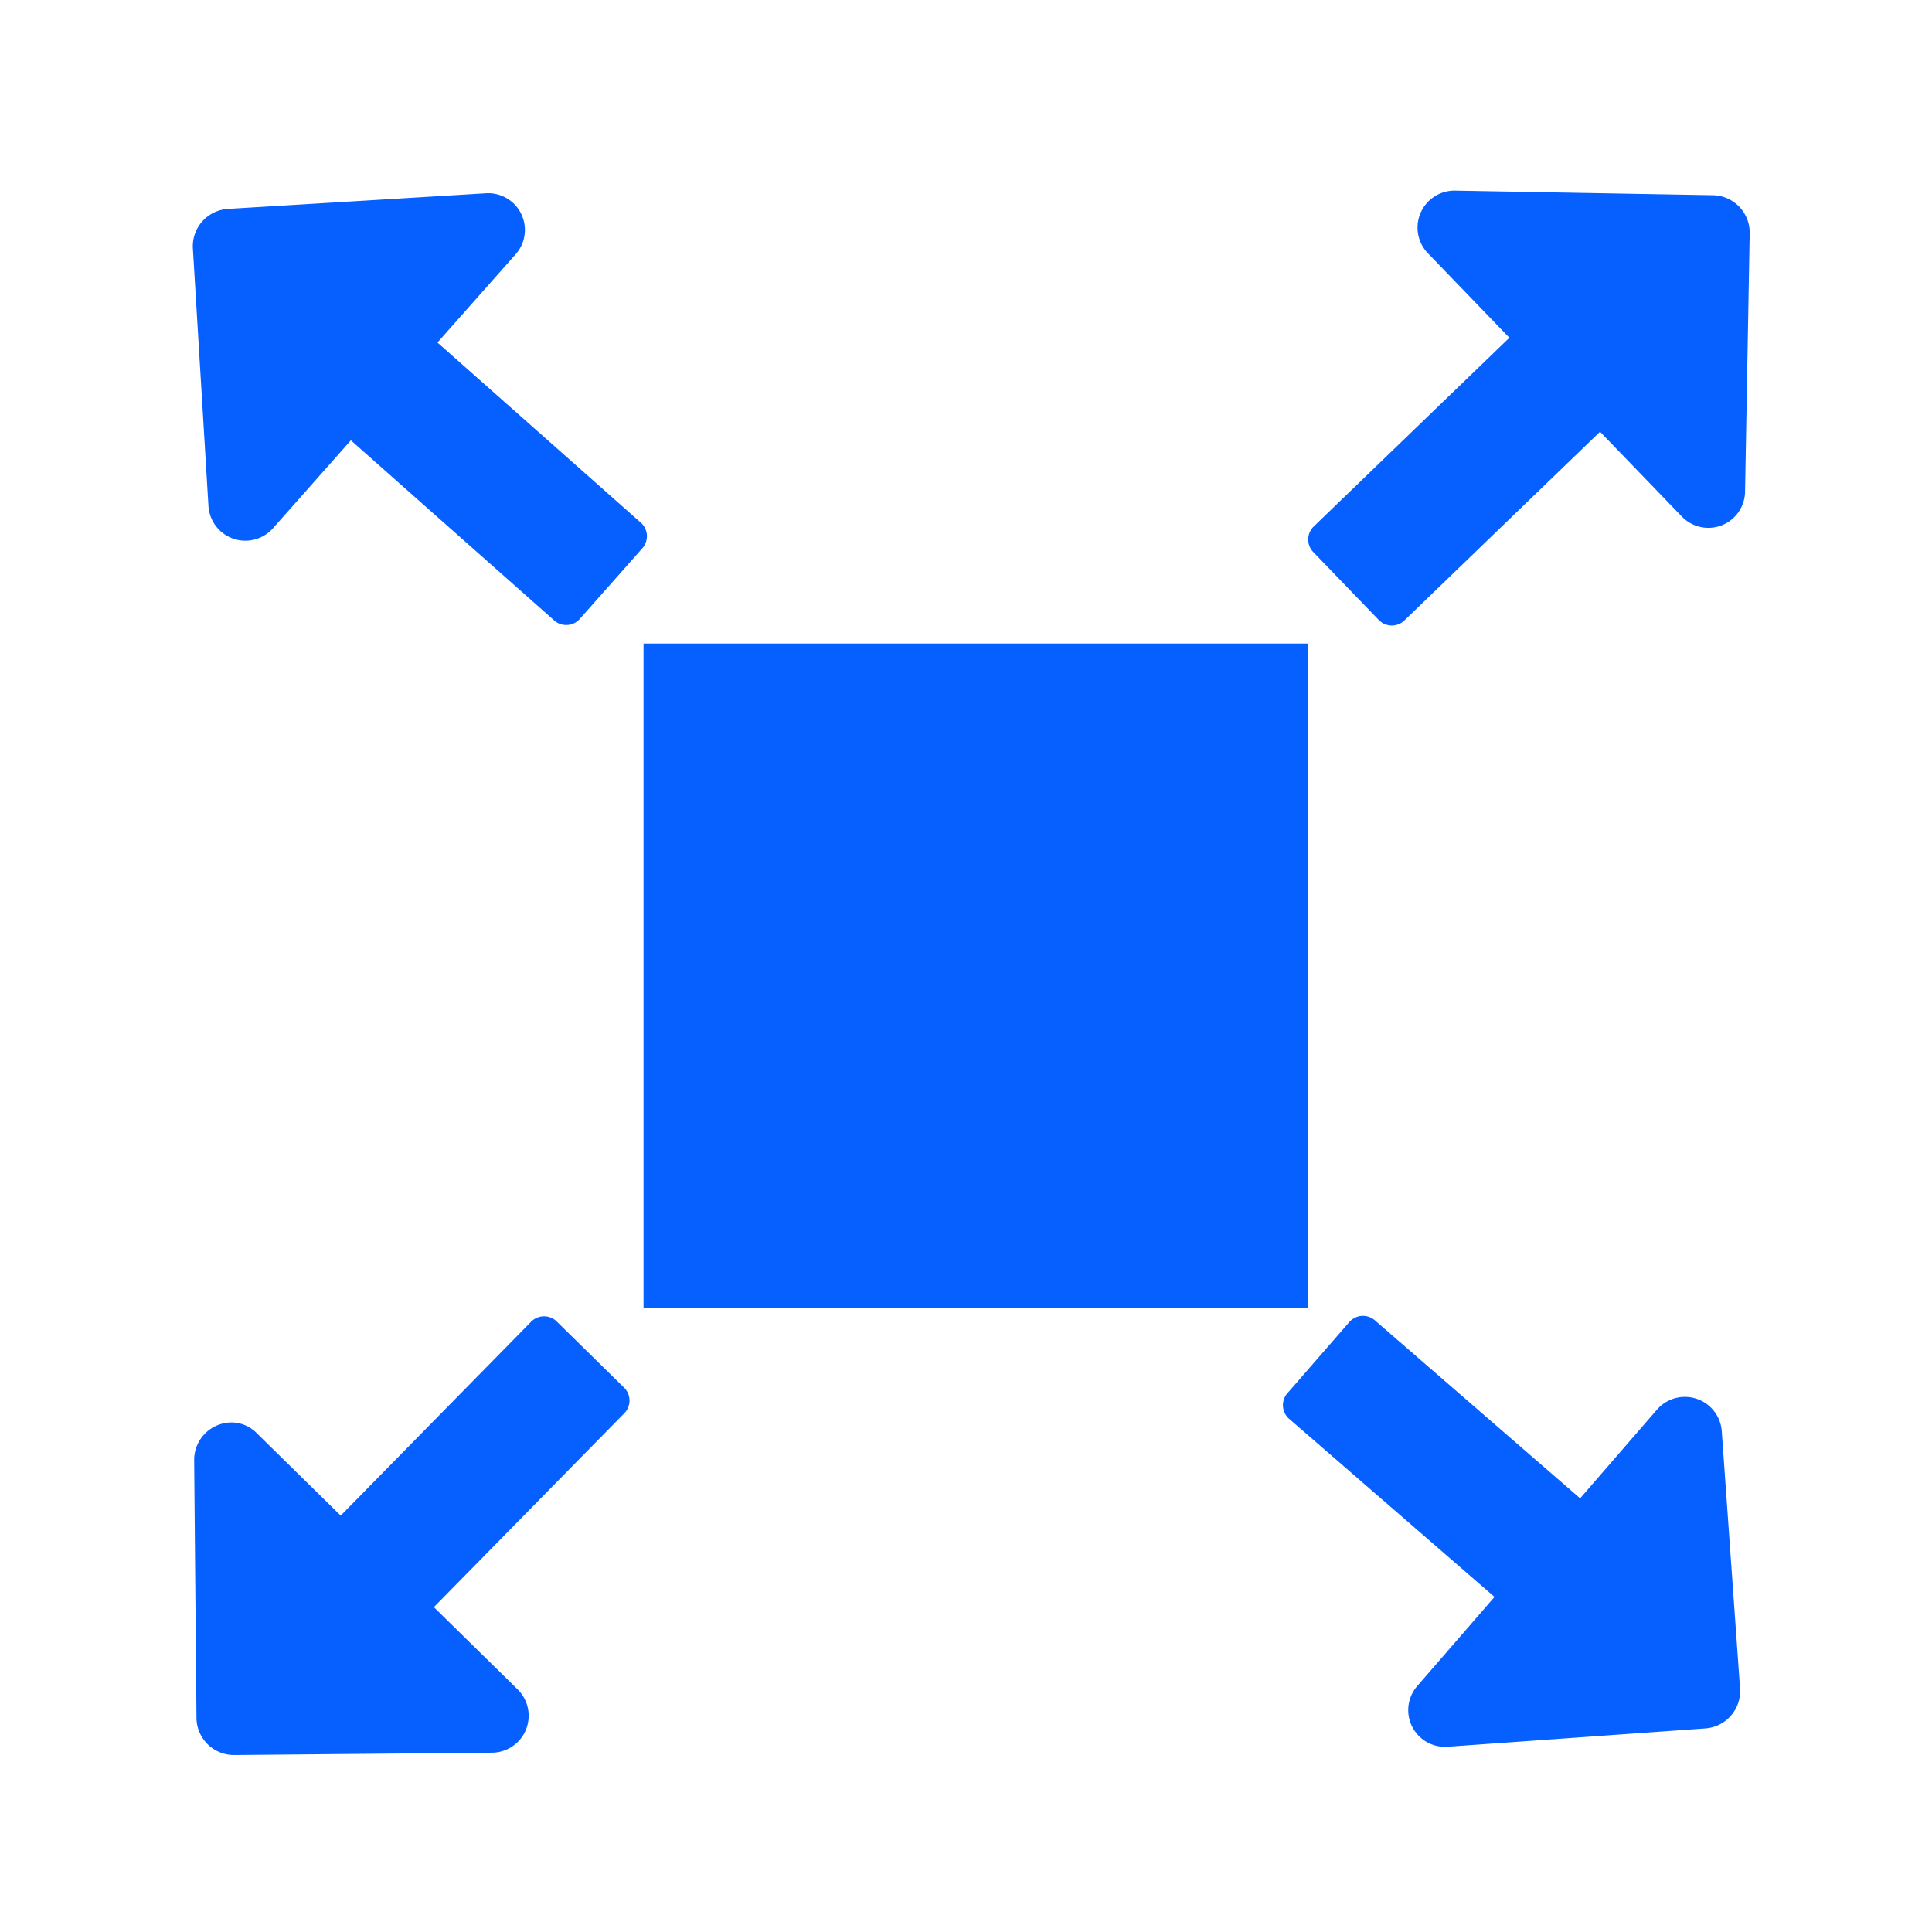 <svg xmlns="http://www.w3.org/2000/svg" width="100" height="100" viewBox="0 0 100 100">
  <defs>
    <style>
      .cls-1 {
        fill: #0660ff;
        fill-rule: evenodd;
      }
    </style>
  </defs>
  <path id="fa-compress_xf066_1_copy_5" data-name="fa-compress [&amp;#xf066;] 1 copy 5" class="cls-1" d="M90.324,25.439a1.9,1.9,0,0,1-3.281,1.287l-4.226-4.379-10.1,9.743a0.94,0.94,0,0,1-1.374-.024L68,28.6a0.94,0.94,0,0,1,.025-1.375l10.1-9.743L73.9,13.1a1.913,1.913,0,0,1,1.4-3.233l13.386,0.238a1.939,1.939,0,0,1,1.878,1.946ZM33.309,33.309H67.691V67.691H33.309V33.309Zm-3.276-1.3a0.94,0.94,0,0,1-1.372.083l-10.5-9.3-4.035,4.555A1.913,1.913,0,0,1,10.79,26.2L9.982,12.839a1.939,1.939,0,0,1,1.794-2.025l13.363-.809a1.9,1.9,0,0,1,1.539,3.17l-4.035,4.555,10.5,9.3a0.94,0.94,0,0,1,.083,1.372ZM11.943,73.627a1.839,1.839,0,0,1,1.35.556l4.342,4.264,9.832-10.01a0.94,0.94,0,0,1,1.374-.012L32.278,71.8a0.94,0.94,0,0,1,.012,1.375l-9.832,10.01L26.8,87.449a1.913,1.913,0,0,1-1.315,3.269L12.1,90.839a1.939,1.939,0,0,1-1.93-1.9l-0.12-13.387A1.939,1.939,0,0,1,11.943,73.627ZM69.815,68.46a0.94,0.94,0,0,1,1.371-.1l10.6,9.193,3.987-4.6a1.913,1.913,0,0,1,3.344,1.111l0.949,13.354a1.939,1.939,0,0,1-1.772,2.043l-13.354.949a1.9,1.9,0,0,1-1.572-3.154l3.987-4.6-10.6-9.193a0.94,0.94,0,0,1-.1-1.371Z"/>
</svg>
